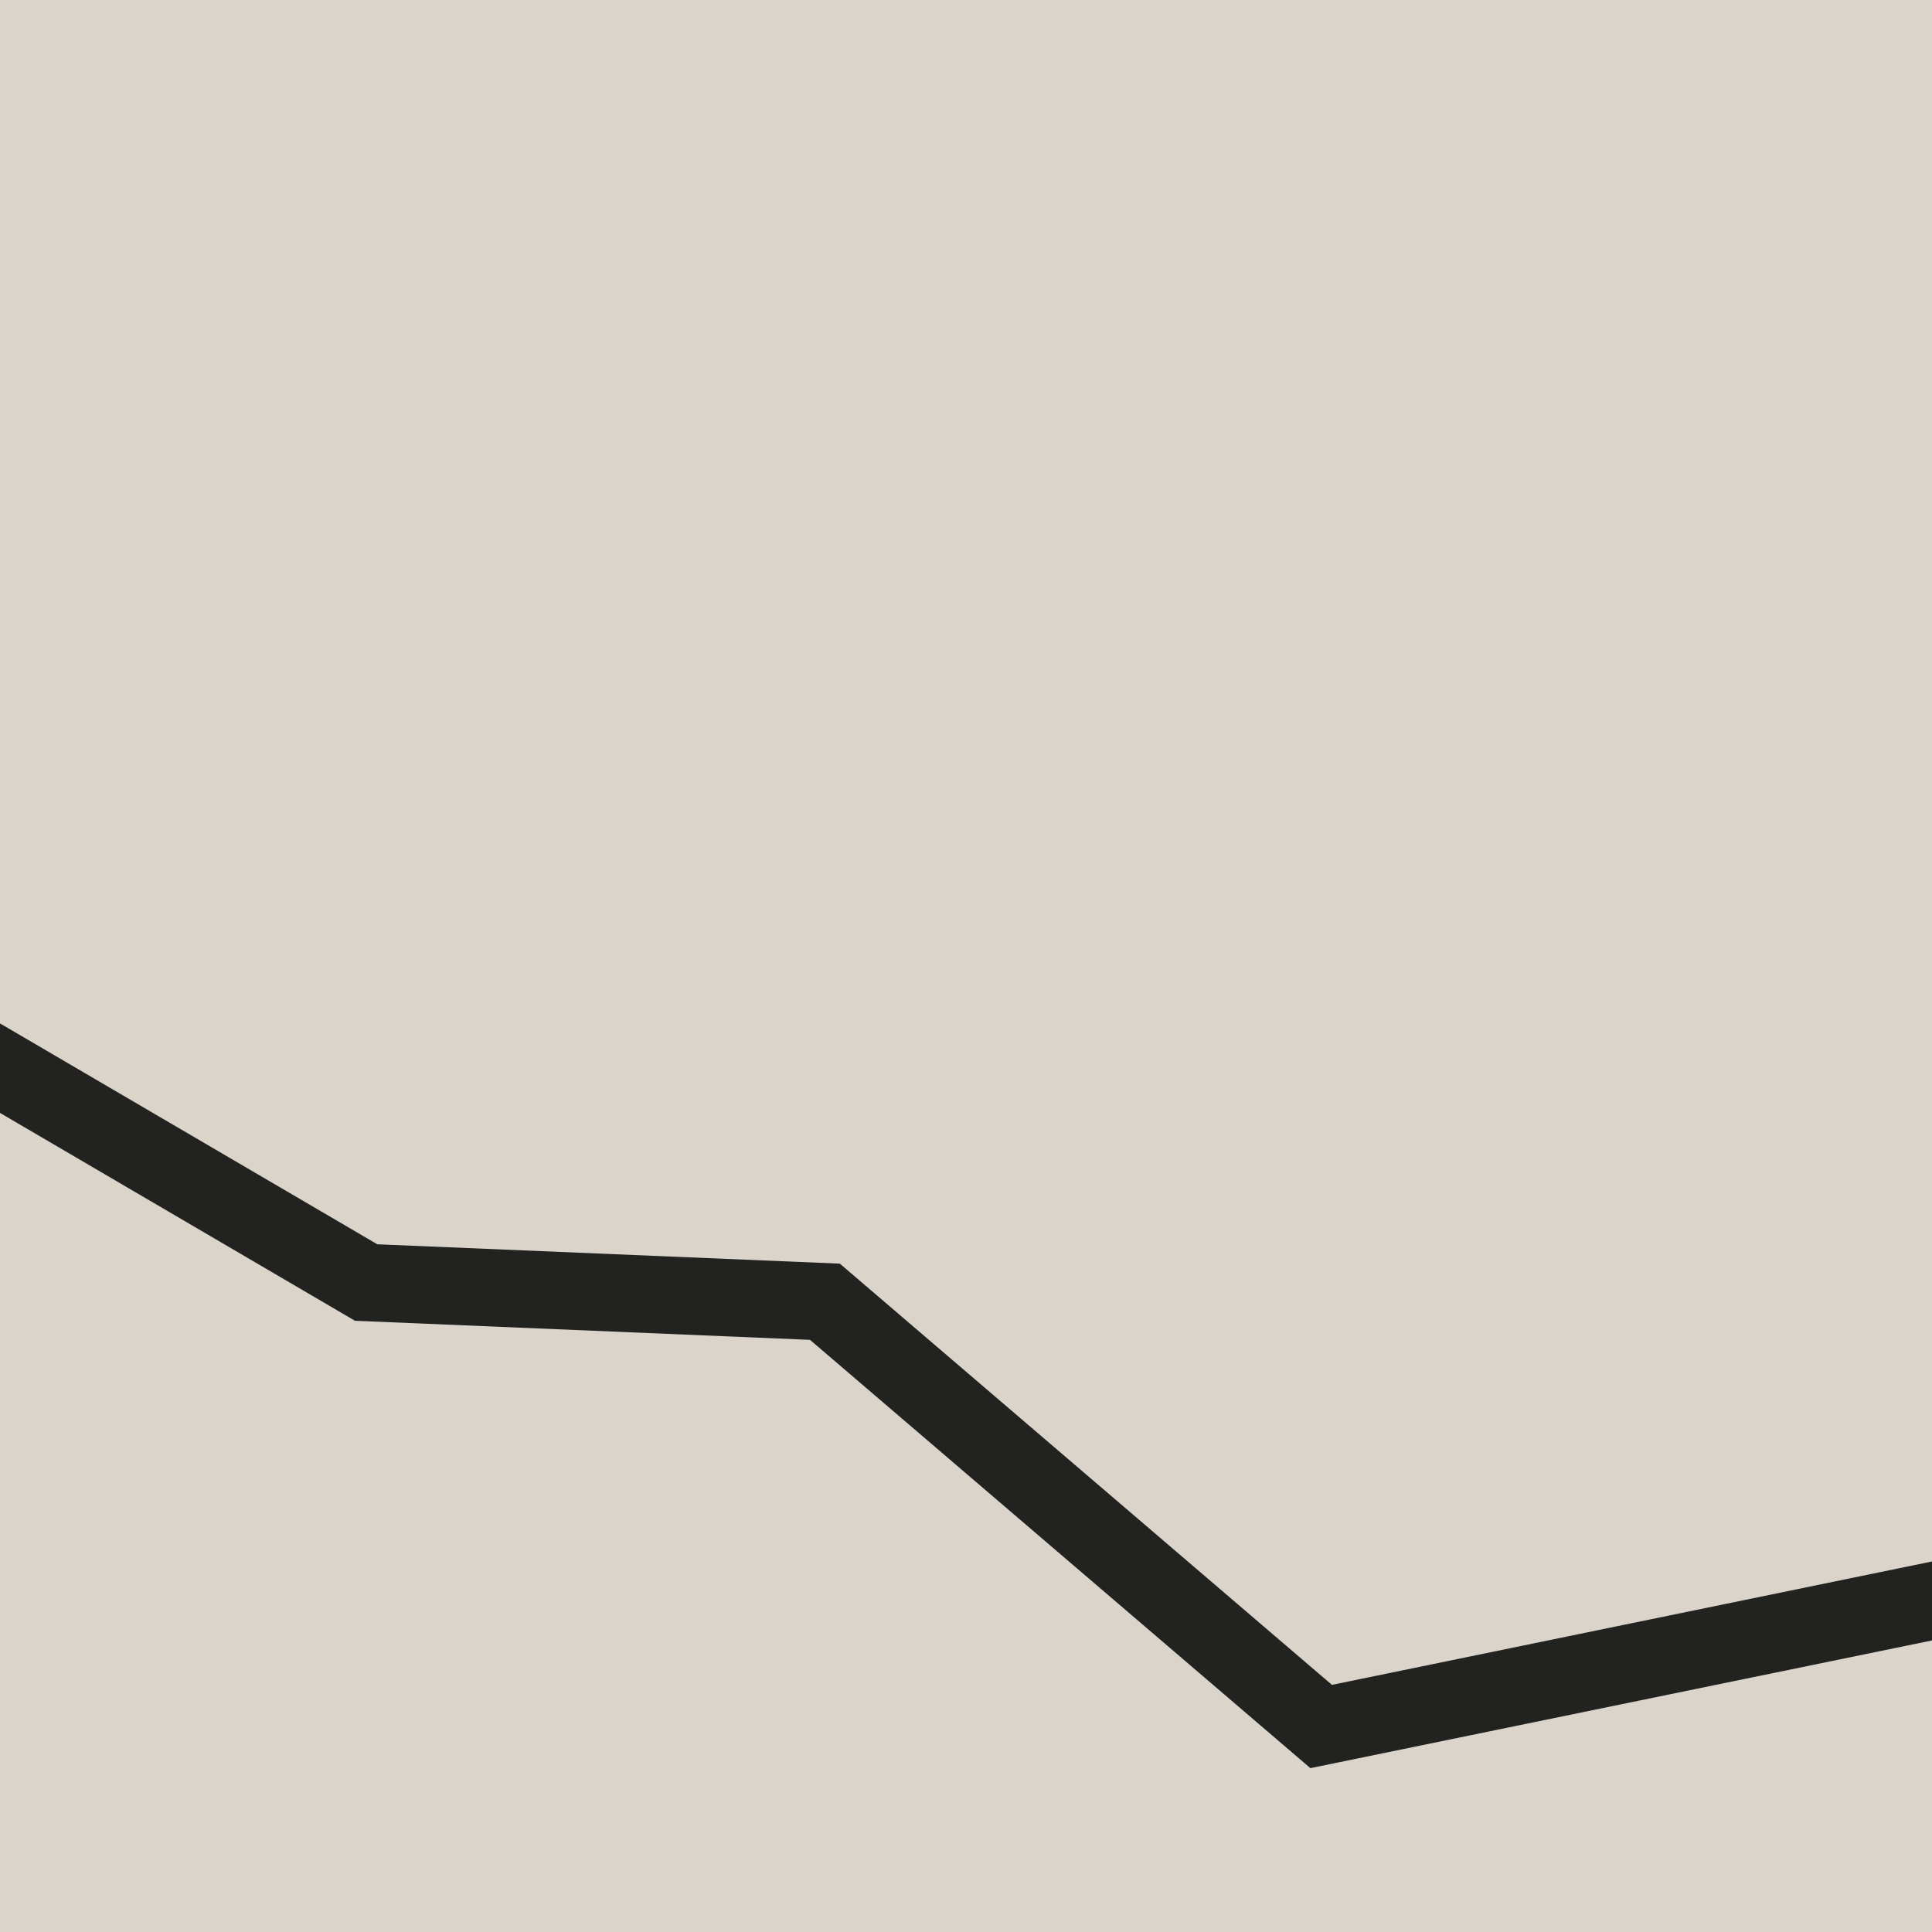 <?xml version="1.0" encoding="UTF-8"?><svg xmlns="http://www.w3.org/2000/svg" viewBox="0 0 141.73 141.73"><defs><style>.cls-1{fill:#b9aa99;opacity:.5;}.cls-1,.cls-2{stroke-width:0px;}.cls-2{fill:#222221;}</style></defs><g id="Layer_4"><rect class="cls-1" x="-9.57" y="-11.73" width="159.83" height="159.83"/></g><g id="icons"><polygon class="cls-2" points="96.13 129.71 59.42 98.29 26.04 96.89 -5.93 78.17 -3.07 73.28 27.68 91.28 61.61 92.7 97.71 123.6 145.66 113.74 146.8 119.3 96.13 129.71"/></g></svg>